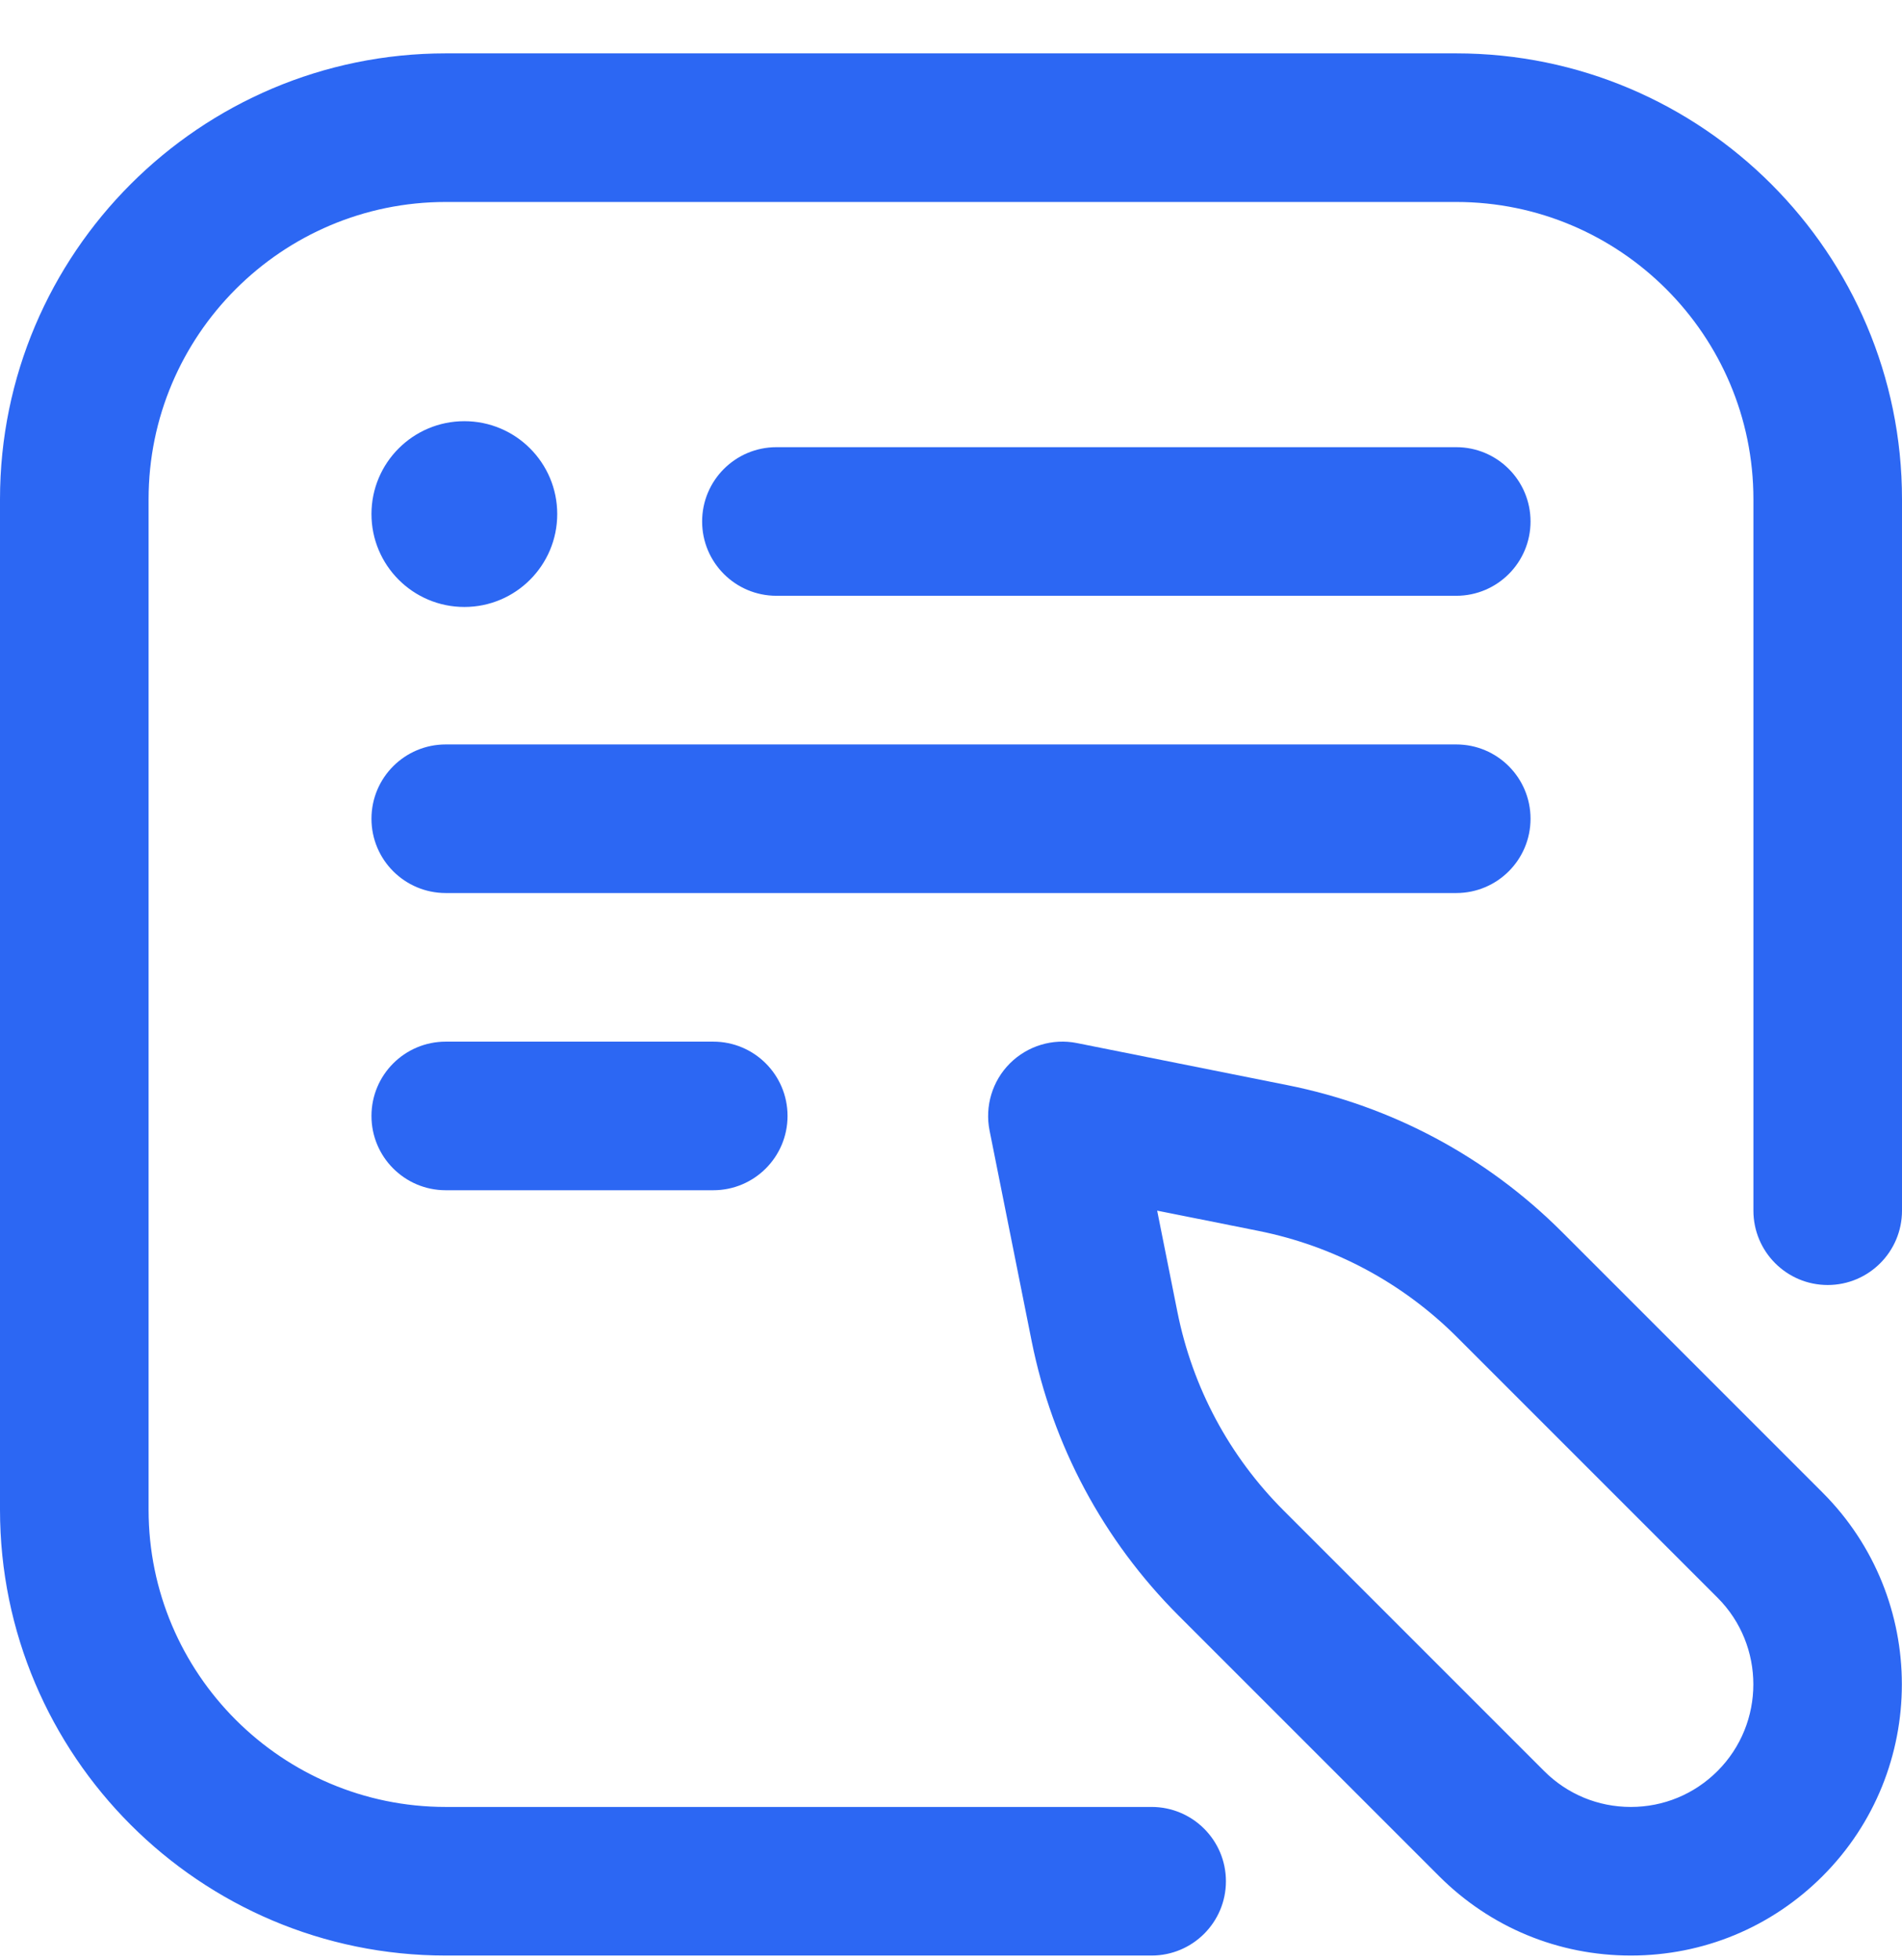 <?xml version="1.0" encoding="UTF-8"?>
<svg xmlns="http://www.w3.org/2000/svg" width="33" height="34" viewBox="0 0 33 34" fill="none">
  <g clip-path="url(#clip0_8204_24923)">
    <path d="M19.98 33.926H7.734C3.47 33.926 0 30.457 0 26.192V8.661C0 4.396 3.47 0.926 7.734 0.926H25.266C29.53 0.926 33 4.396 33 8.661V21.003C33 21.715 32.423 22.293 31.711 22.293C30.999 22.293 30.422 21.715 30.422 21.003V8.661C30.422 5.817 28.109 3.504 25.266 3.504H7.734C4.891 3.504 2.578 5.817 2.578 8.661V26.192C2.578 29.035 4.891 31.348 7.734 31.348H19.98C20.692 31.348 21.27 31.925 21.27 32.637C21.27 33.349 20.692 33.926 19.98 33.926ZM31.622 32.548C33.456 30.714 33.456 27.729 31.622 25.894L27.103 21.375C25.797 20.069 24.149 19.188 22.338 18.826L18.686 18.096C18.264 18.011 17.827 18.144 17.522 18.448C17.217 18.753 17.085 19.19 17.169 19.613L17.899 23.265C18.262 25.076 19.143 26.723 20.449 28.029L24.968 32.548C25.857 33.437 27.038 33.926 28.295 33.926C29.552 33.926 30.733 33.437 31.622 32.548ZM21.833 21.354C23.143 21.616 24.335 22.254 25.28 23.198L29.799 27.717C30.628 28.546 30.628 29.896 29.799 30.725C29.397 31.127 28.863 31.348 28.295 31.348C27.727 31.348 27.193 31.127 26.791 30.725L22.272 26.206C21.327 25.262 20.69 24.07 20.428 22.759L20.077 21.003L21.833 21.354Z" fill="#2C67F3"></path>
    <path d="M25.266 10.336H13.471C12.759 10.336 12.182 9.759 12.182 9.047C12.182 8.335 12.759 7.758 13.471 7.758H25.266C25.978 7.758 26.555 8.335 26.555 9.047C26.555 9.759 25.978 10.336 25.266 10.336ZM26.555 14.204C26.555 13.492 25.978 12.915 25.266 12.915H7.734C7.022 12.915 6.445 13.492 6.445 14.204C6.445 14.916 7.022 15.493 7.734 15.493H25.266C25.978 15.493 26.555 14.916 26.555 14.204ZM13.664 19.36C13.664 18.648 13.087 18.071 12.375 18.071H7.734C7.022 18.071 6.445 18.648 6.445 19.36C6.445 20.072 7.022 20.649 7.734 20.649H12.375C13.087 20.649 13.664 20.072 13.664 19.36ZM6.445 8.918C6.445 9.808 7.167 10.53 8.057 10.53C8.947 10.53 9.668 9.808 9.668 8.918C9.668 8.029 8.947 7.307 8.057 7.307C7.167 7.307 6.445 8.029 6.445 8.918Z" fill="#2C67F3"></path>
  </g>
  <defs>
    <clipPath id="clip0_8204_24923">
      <rect width="33" height="33" fill="white" transform="translate(0 0.926)"></rect>
    </clipPath>
  </defs>
</svg>
